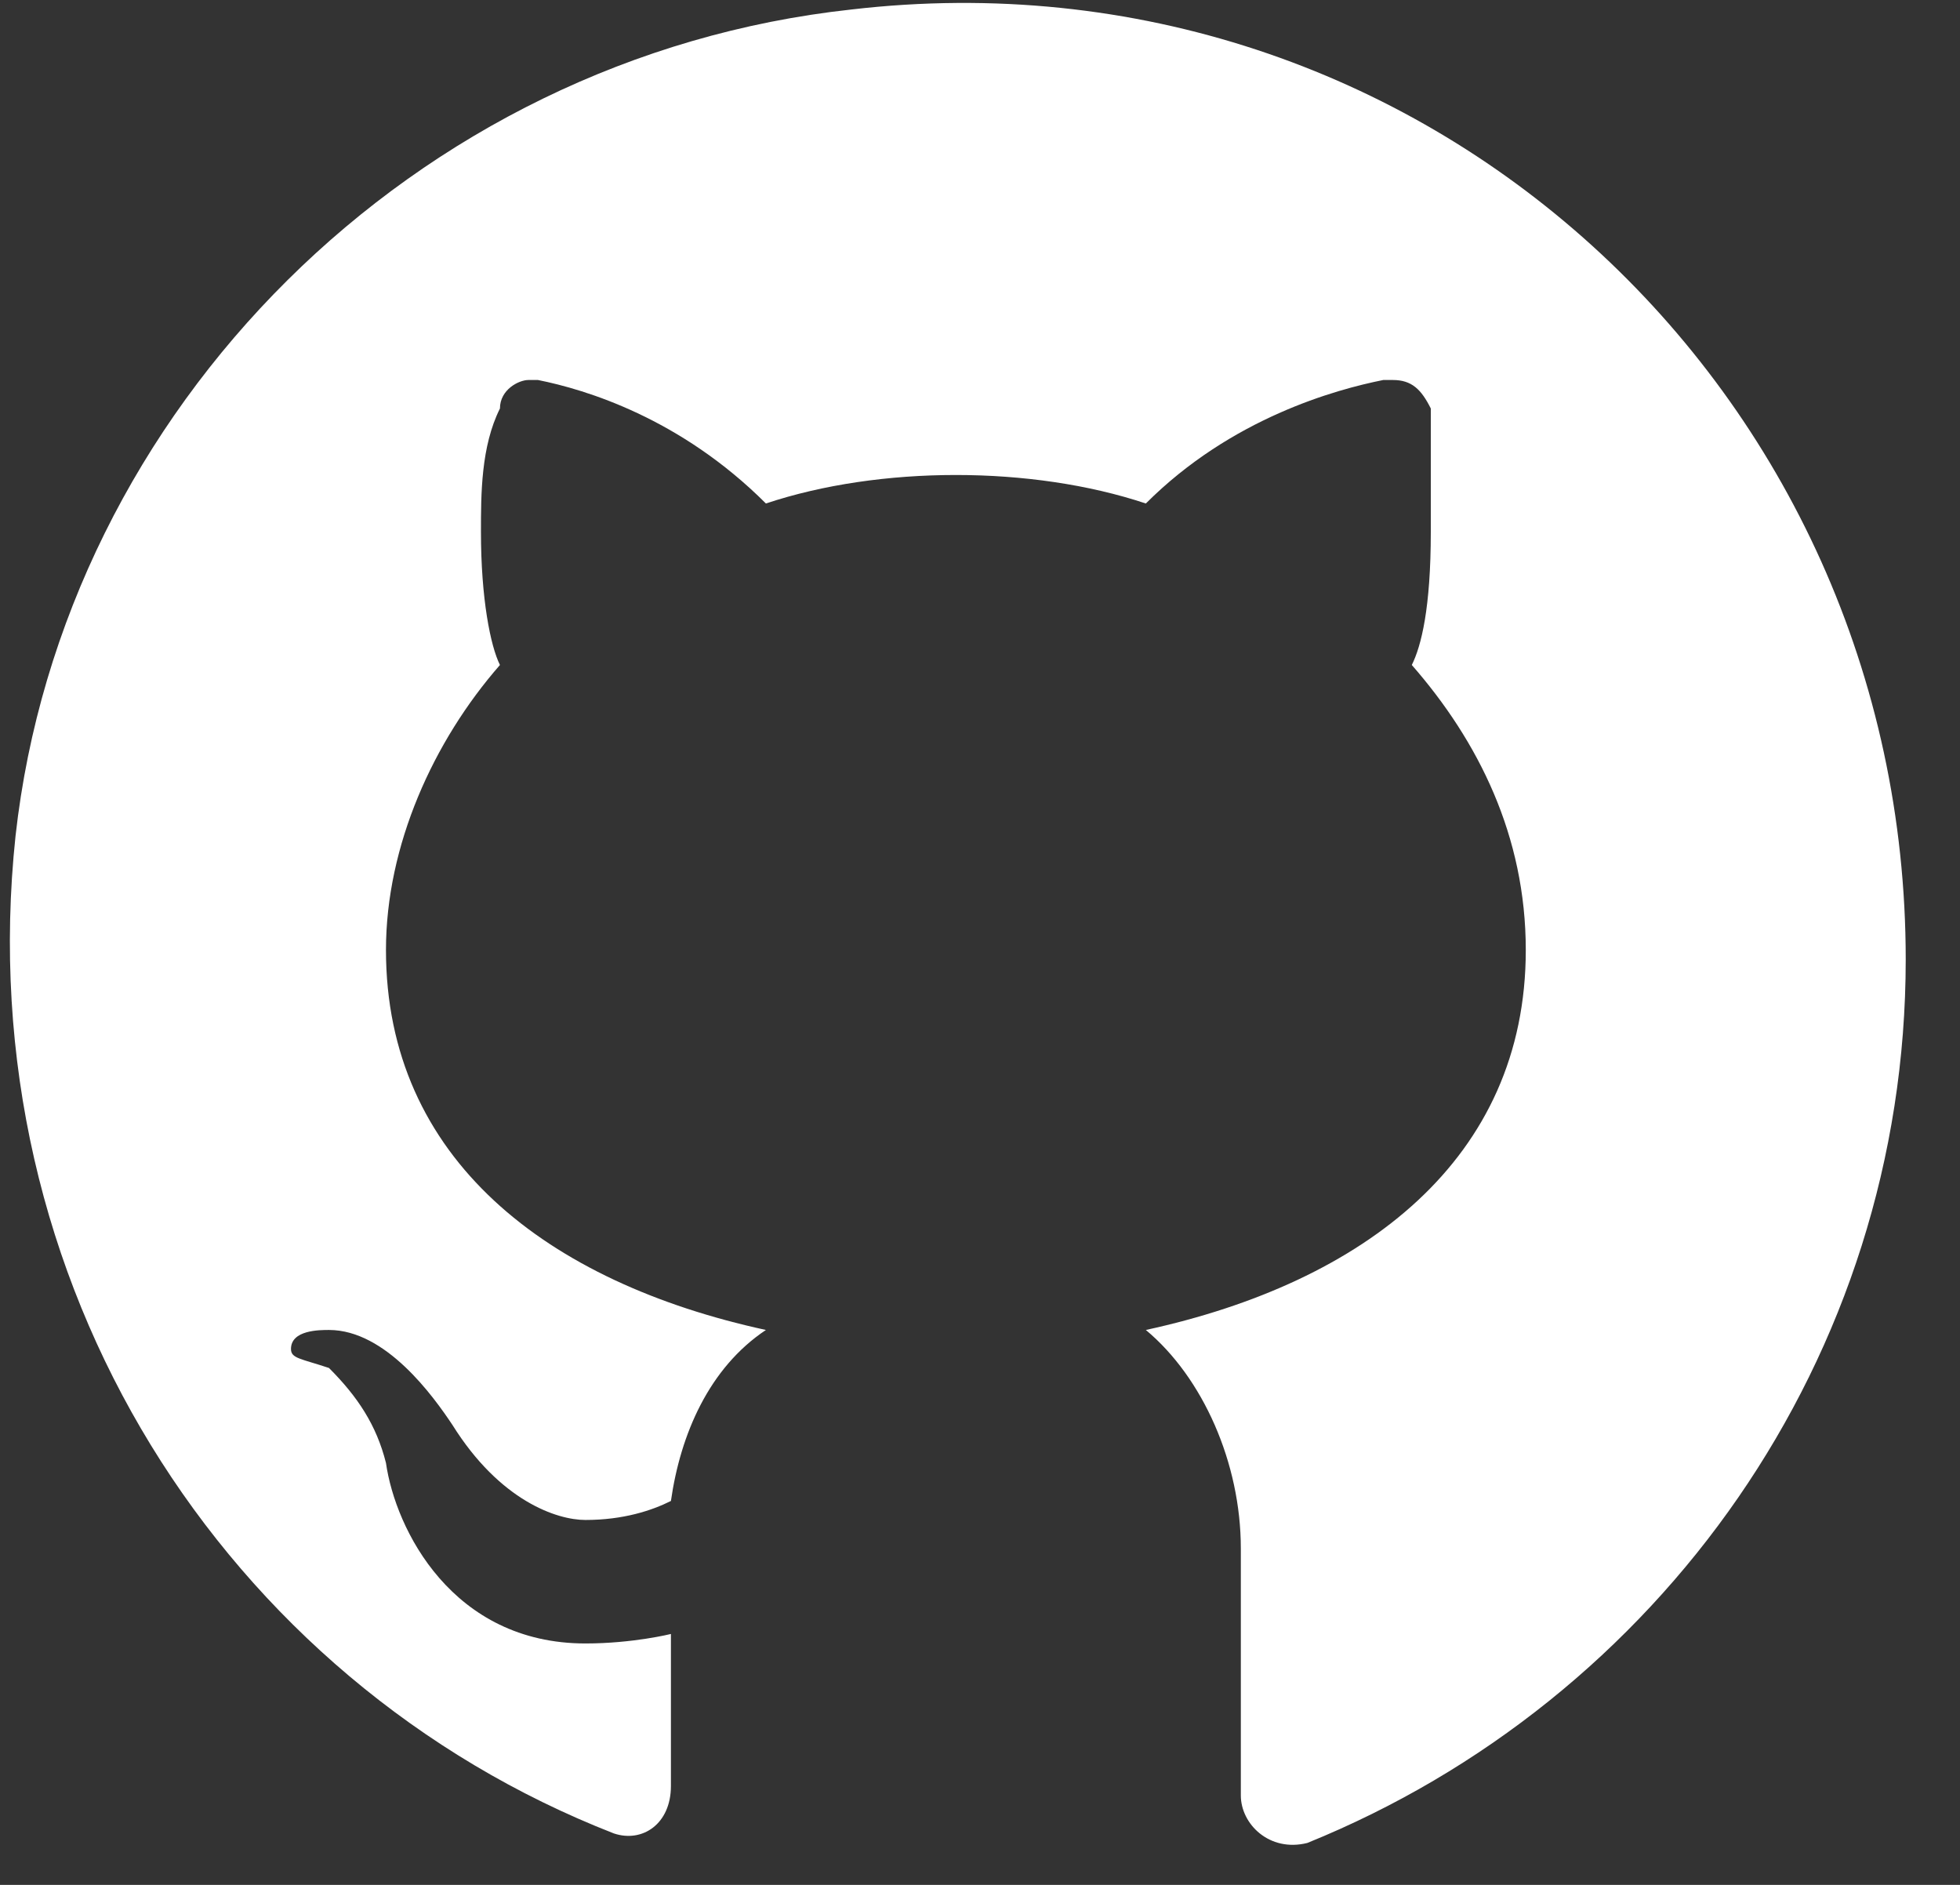 <?xml version="1.0" encoding="UTF-8"?>
<svg width="26px" height="25px" viewBox="0 0 26 25" version="1.1" xmlns="http://www.w3.org/2000/svg" xmlns:xlink="http://www.w3.org/1999/xlink">
    <rect x="0" y="0" width="26" height="25" fill="#333333" stroke="none"/>
    <!-- Generator: Sketch 55.2 (78181) - https://sketchapp.com -->
    <title>github-icon</title>
    <desc>Created with Sketch.</desc>
    <g id="Screen" stroke="none" stroke-width="1" fill="none" fill-rule="evenodd">
        <g id="desktop/home" transform="translate(-1248, -49)" fill="#FFFFFF" fill-rule="nonzero">
            <g id="header">
                <g id="github-linkedin" transform="translate(1248.08, 49)">
                    <g id="icons8-github">
                        <path d="M11.214,0.126 C5.418,0.756 0.756,5.418 0.126,11.088 C-0.504,17.01 2.898,22.302 8.064,24.318 C8.442,24.444 8.82,24.192 8.82,23.688 L8.82,21.672 C8.82,21.672 8.316,21.798 7.686,21.798 C5.922,21.798 5.166,20.286 5.04,19.404 C4.914,18.9 4.662,18.522 4.284,18.144 C3.906,18.018 3.78,18.018 3.78,17.892 C3.78,17.64 4.158,17.64 4.284,17.64 C5.04,17.64 5.67,18.522 5.922,18.9 C6.552,19.908 7.308,20.16 7.686,20.16 C8.19,20.16 8.568,20.034 8.82,19.908 C8.946,19.026 9.324,18.144 10.08,17.64 C7.182,17.01 5.04,15.372 5.04,12.6 C5.04,11.214 5.67,9.828 6.552,8.82 C6.426,8.568 6.3,7.938 6.3,7.056 C6.3,6.552 6.3,5.922 6.552,5.418 C6.552,5.166 6.804,5.04 6.93,5.04 C6.93,5.04 7.056,5.04 7.056,5.04 C7.686,5.166 8.946,5.544 10.08,6.678 C10.836,6.426 11.718,6.3 12.6,6.3 C13.482,6.3 14.364,6.426 15.12,6.678 C16.254,5.544 17.64,5.166 18.27,5.04 C18.27,5.04 18.396,5.04 18.396,5.04 C18.648,5.04 18.774,5.166 18.9,5.418 C18.9,5.922 18.9,6.552 18.9,7.056 C18.9,8.064 18.774,8.568 18.648,8.82 C19.53,9.828 20.16,11.088 20.16,12.6 C20.16,15.372 18.018,17.01 15.12,17.64 C15.876,18.27 16.38,19.404 16.38,20.538 L16.38,23.814 C16.38,24.192 16.758,24.57 17.262,24.444 C21.924,22.554 25.2,18.018 25.2,12.726 C25.2,5.166 18.774,-0.756 11.214,0.126 Z" id="github-icon"></path>
                    </g>
                </g>
            </g>
        </g>
    </g>
</svg>